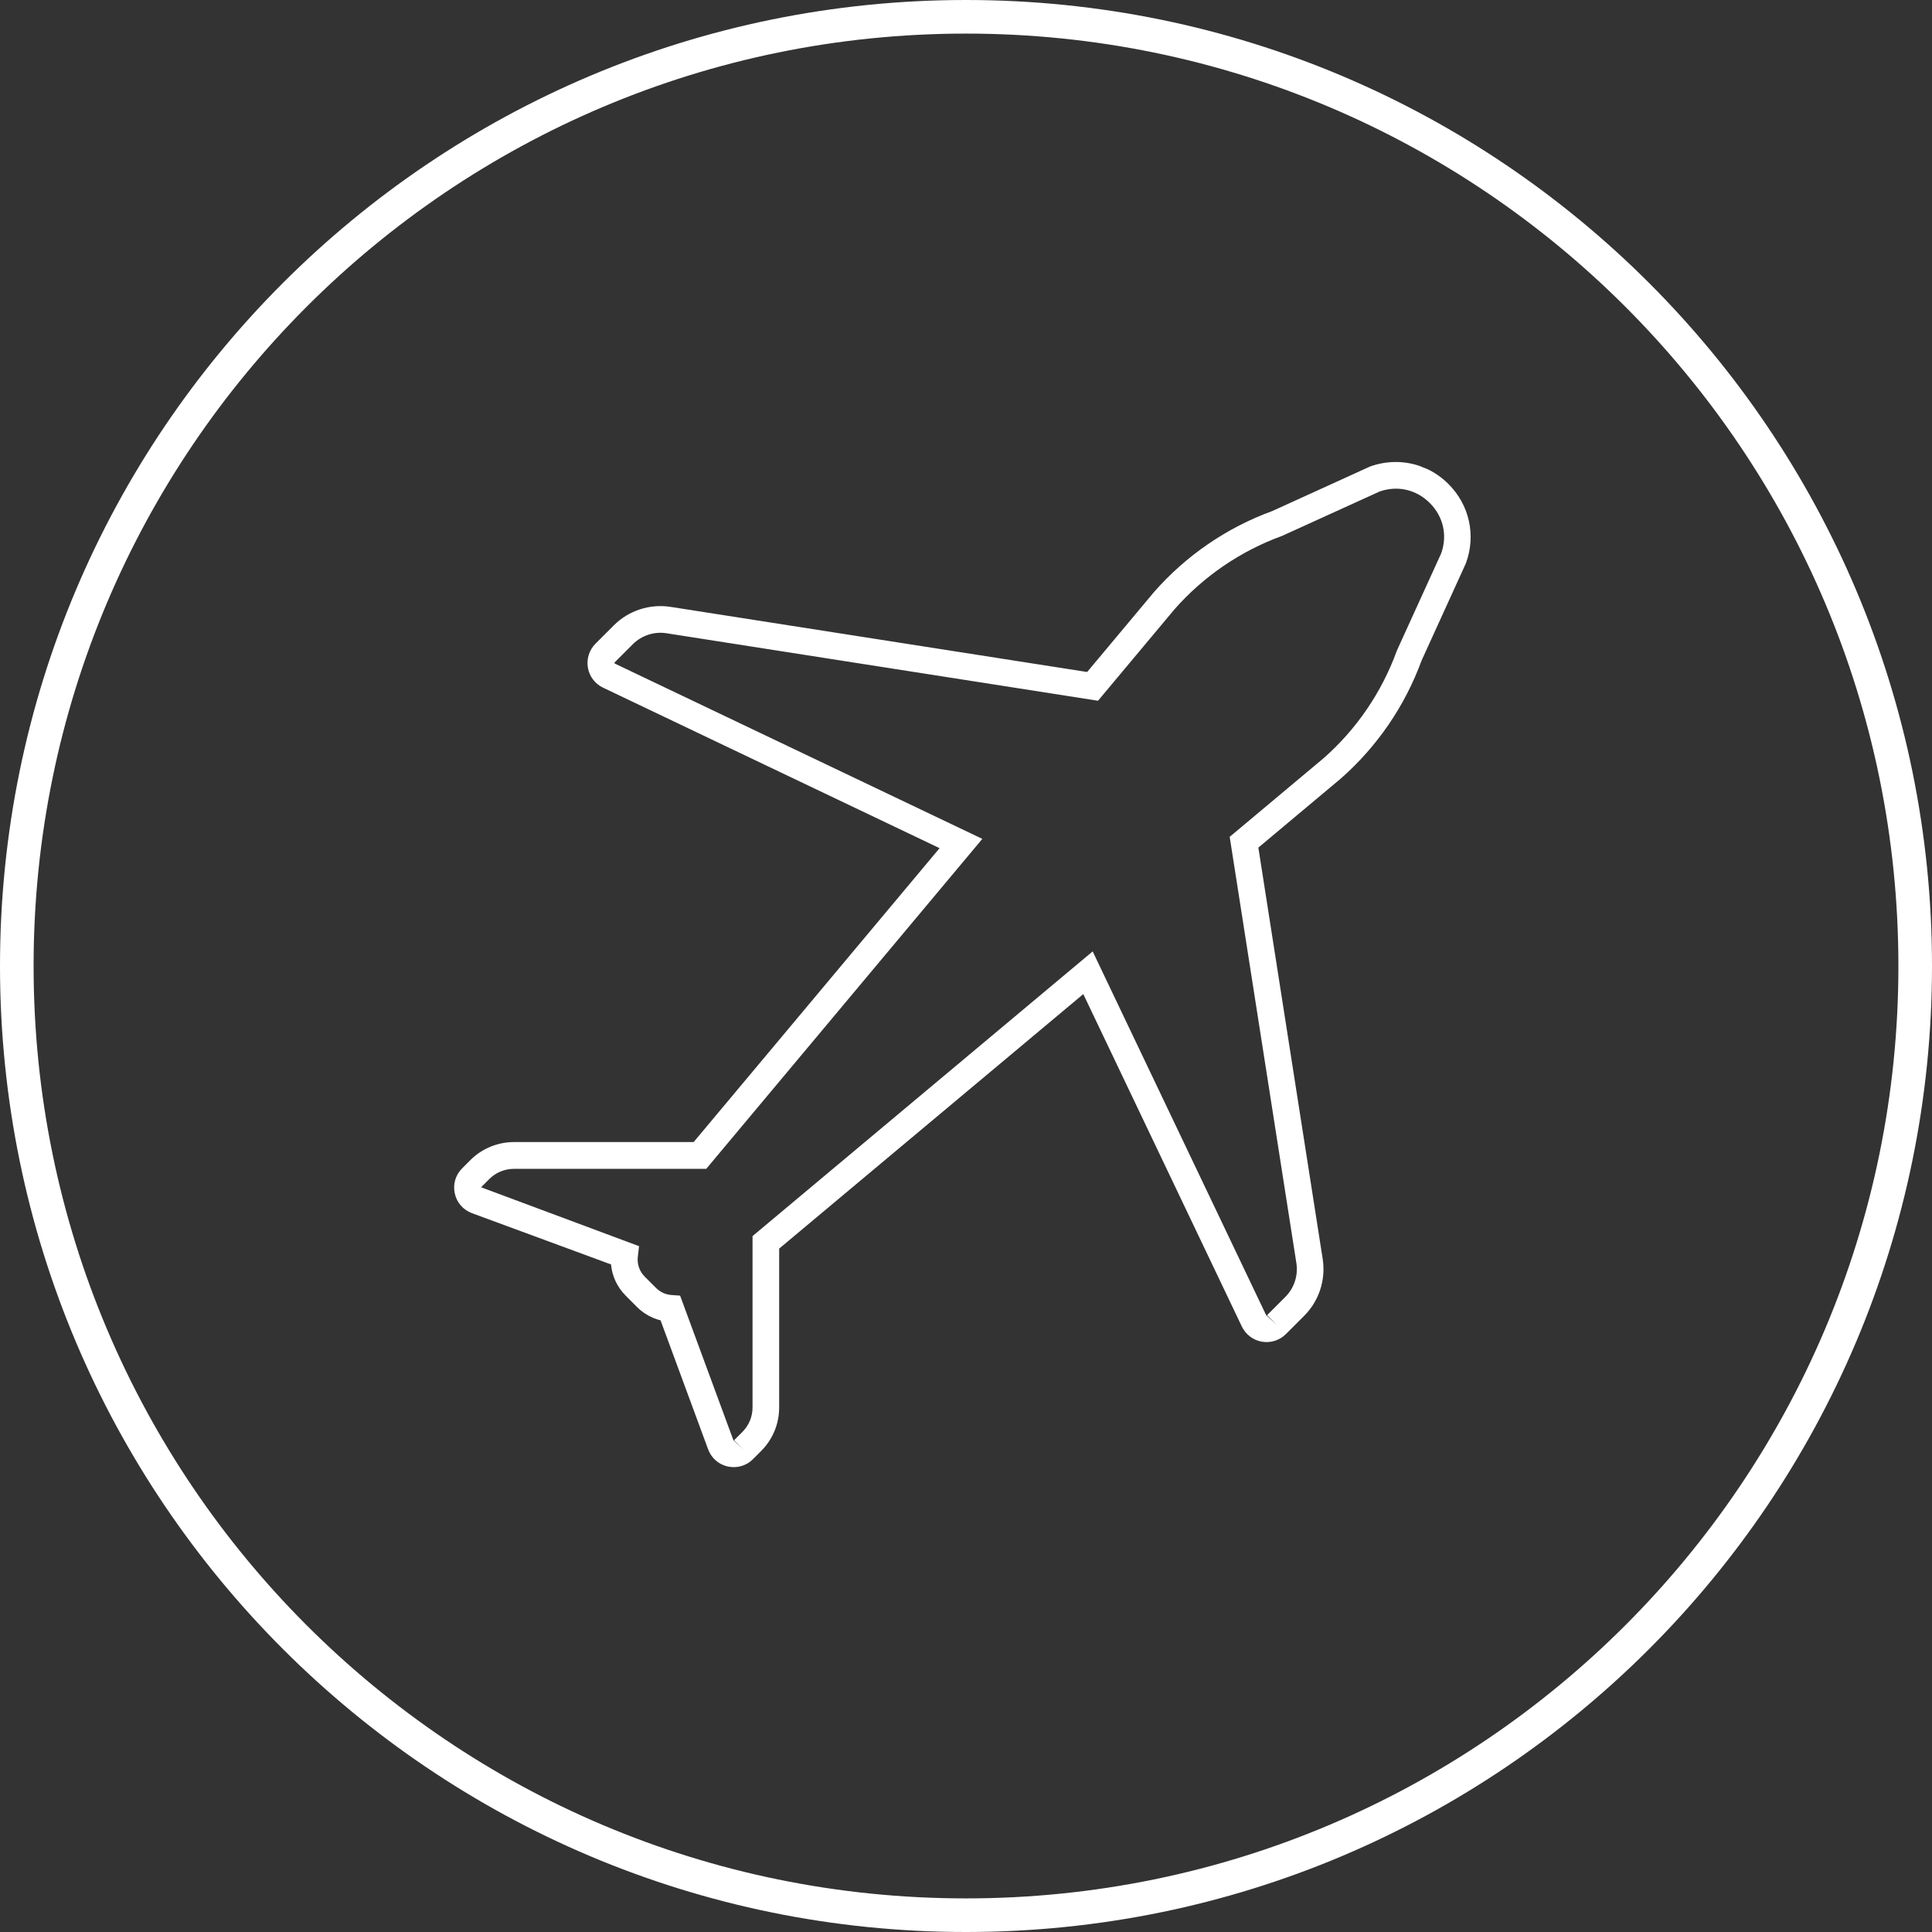 <svg width="115" height="115" viewBox="0 0 115 115" fill="none" xmlns="http://www.w3.org/2000/svg">
<rect x="0" y="0" width="115" height="115" fill="#333333" stroke="none"/>
<path d="M113 57.5C113 26.848 88.152 2 57.5 2C26.848 2 2 26.848 2 57.5C2 88.152 26.848 113 57.5 113V115C25.744 115 0 89.256 0 57.5C0 25.744 25.744 0 57.5 0C89.256 0 115 25.744 115 57.5C115 89.256 89.256 115 57.5 115V113C88.152 113 113 88.152 113 57.5Z" fill="white"/>
<path d="M84.999 27.939C85.444 28.155 85.857 28.45 86.222 28.816C87.465 30.058 87.863 31.858 87.263 33.508L87.24 33.564L84.615 39.325C83.626 42.025 81.966 44.449 79.81 46.342L74.902 50.453L78.732 74.941C78.924 76.174 78.516 77.439 77.63 78.32L76.543 79.408C76.168 79.783 75.633 79.952 75.113 79.863C74.593 79.774 74.147 79.436 73.918 78.958L64.482 59.172L46.379 74.322V83.777C46.379 84.752 45.999 85.671 45.31 86.364L44.818 86.856C44.508 87.166 44.1 87.33 43.674 87.33C43.557 87.33 43.44 87.316 43.322 87.292C42.779 87.175 42.343 86.791 42.151 86.27L39.319 78.592C38.794 78.461 38.307 78.185 37.918 77.8L37.243 77.121C36.736 76.614 36.432 75.958 36.371 75.264L28.093 72.213C27.572 72.02 27.188 71.585 27.071 71.041C26.949 70.497 27.113 69.939 27.507 69.546L27.999 69.053C28.674 68.374 29.621 67.98 30.586 67.98H41.288L55.927 50.486L35.897 40.933C35.419 40.708 35.082 40.263 34.993 39.742C34.904 39.222 35.072 38.688 35.447 38.313L36.535 37.225C37.421 36.339 38.682 35.931 39.919 36.124L64.711 40L68.691 35.242C70.594 33.072 73.022 31.408 75.718 30.424L78.141 29.322L81.535 27.775C82.51 27.419 83.541 27.414 84.479 27.728M30.586 69.574C30.043 69.574 29.508 69.794 29.129 70.178L28.636 70.671L38.039 74.177L37.965 74.8C37.913 75.241 38.063 75.677 38.377 75.991L39.052 76.666C39.296 76.91 39.619 77.06 39.966 77.083L40.482 77.121L43.651 85.717L44.26 86.289L43.697 85.727L44.19 85.235C44.579 84.846 44.794 84.325 44.794 83.777V73.577L65.04 56.631L75.361 78.274L75.985 78.846L75.422 78.283L76.51 77.195C77.035 76.671 77.279 75.921 77.166 75.189L73.196 49.811L78.783 45.133C80.733 43.422 82.243 41.214 83.138 38.753L83.161 38.697L85.786 32.936C86.166 31.863 85.913 30.747 85.107 29.941C84.305 29.139 83.194 28.886 82.13 29.252L76.299 31.905C73.838 32.8 71.63 34.31 69.905 36.274L65.358 41.711L39.675 37.694C38.94 37.577 38.19 37.825 37.664 38.35L36.577 39.438L36.586 39.494L58.472 49.933L42.038 69.574H30.586Z" fill="white"/>
</svg>
